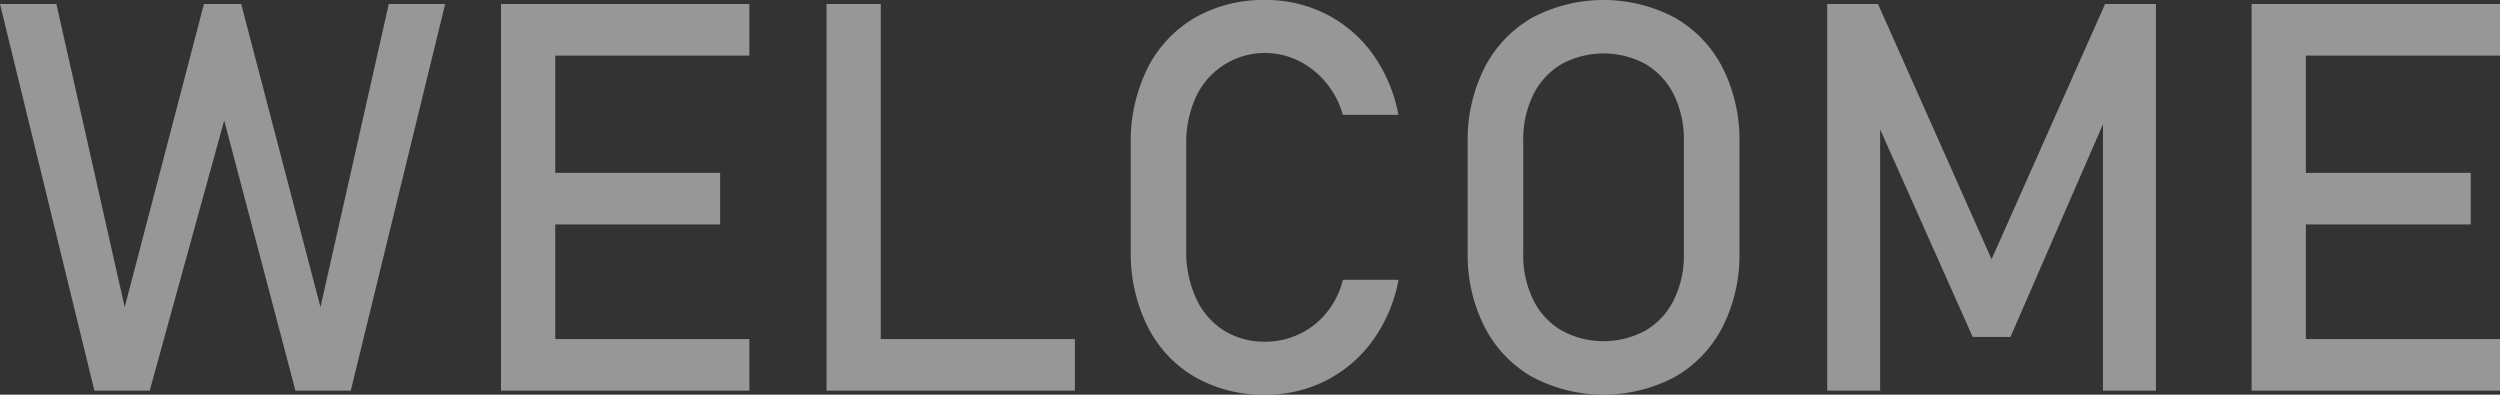 <svg xmlns="http://www.w3.org/2000/svg" viewBox="0 0 612.87 96.75" width="612.87" height="96.75"><rect x="0" y="0" width="612.87" height="96.75" fill="#333333" stroke="none"/><defs><style>.cls-1{opacity:0.49;}.cls-2{fill:#fff;}</style></defs><g id="レイヤー_2" data-name="レイヤー 2"><g id="レイヤー_1-2" data-name="レイヤー 1"><g class="cls-1"><polygon class="cls-2" points="78.56 75.3 59.13 0.98 50 0.98 30.57 75.3 13.82 0.98 0 0.98 23.14 95.77 36.7 95.77 54.96 29.53 72.43 95.77 85.99 95.77 109.13 0.98 95.31 0.98 78.56 75.3"/><polygon class="cls-2" points="129.28 0.98 122.82 0.98 122.82 95.77 129.28 95.77 136.12 95.77 183.71 95.77 183.71 83.12 136.12 83.12 136.12 55.02 176.54 55.02 176.54 42.38 136.12 42.38 136.12 13.63 183.71 13.63 183.71 0.98 136.12 0.98 129.28 0.98"/><polygon class="cls-2" points="215.92 0.98 202.62 0.98 202.62 95.77 209.27 95.77 215.92 95.77 263.51 95.77 263.51 83.12 215.92 83.12 215.92 0.98"/><path class="cls-2" d="M293.24,23.63a18.65,18.65,0,0,1,25-8.77,20.39,20.39,0,0,1,6.81,5.38,21,21,0,0,1,4.14,7.92h13.63a37.08,37.08,0,0,0-6.23-14.8,31.63,31.63,0,0,0-11.44-9.87,32.47,32.47,0,0,0-15-3.49,33.45,33.45,0,0,0-17.31,4.4,29.75,29.75,0,0,0-11.57,12.42A40.2,40.2,0,0,0,277.2,35.4v26A40.17,40.17,0,0,0,281.31,80a29.56,29.56,0,0,0,11.57,12.39,33.63,33.63,0,0,0,17.31,4.37,32.49,32.49,0,0,0,14.93-3.49,32,32,0,0,0,11.47-9.88,36.92,36.92,0,0,0,6.26-14.8H329.22a20.61,20.61,0,0,1-4.14,8.22A19,19,0,0,1,318.3,82a19.29,19.29,0,0,1-8.11,1.76A18.54,18.54,0,0,1,300,81a18.25,18.25,0,0,1-6.78-7.85,27.09,27.09,0,0,1-2.42-11.74v-26A27,27,0,0,1,293.24,23.63Z"/><path class="cls-2" d="M410.58,4.33a37.41,37.41,0,0,0-34.94,0,29.69,29.69,0,0,0-11.7,12.26,39.06,39.06,0,0,0-4.14,18.35V61.8a39,39,0,0,0,4.14,18.35,29.63,29.63,0,0,0,11.7,12.26,37.33,37.33,0,0,0,34.94,0,29.63,29.63,0,0,0,11.7-12.26,39,39,0,0,0,4.14-18.35V34.94a39.06,39.06,0,0,0-4.14-18.35A29.69,29.69,0,0,0,410.58,4.33Zm2.22,57.93a24.64,24.64,0,0,1-2.45,11.24,17.74,17.74,0,0,1-6.91,7.5,21.53,21.53,0,0,1-20.66,0,17.74,17.74,0,0,1-6.91-7.5,24.64,24.64,0,0,1-2.45-11.24V34.49a24.71,24.71,0,0,1,2.45-11.25,17.74,17.74,0,0,1,6.91-7.5,21.53,21.53,0,0,1,20.66,0,17.74,17.74,0,0,1,6.91,7.5,24.71,24.71,0,0,1,2.45,11.25Z"/><polygon class="cls-2" points="488.23 63.56 460.39 0.98 447.94 0.98 447.94 95.77 460.91 95.77 460.91 31.71 483.6 82.6 492.86 82.6 515.54 30.45 515.54 95.77 528.52 95.77 528.52 0.98 516.06 0.98 488.23 63.56"/><polygon class="cls-2" points="612.87 13.63 612.87 0.98 565.28 0.98 558.44 0.98 551.98 0.98 551.98 95.77 558.44 95.77 565.28 95.77 612.87 95.77 612.87 83.12 565.28 83.12 565.28 55.02 605.7 55.02 605.7 42.38 565.28 42.38 565.28 13.63 612.87 13.63"/></g></g></g></svg>